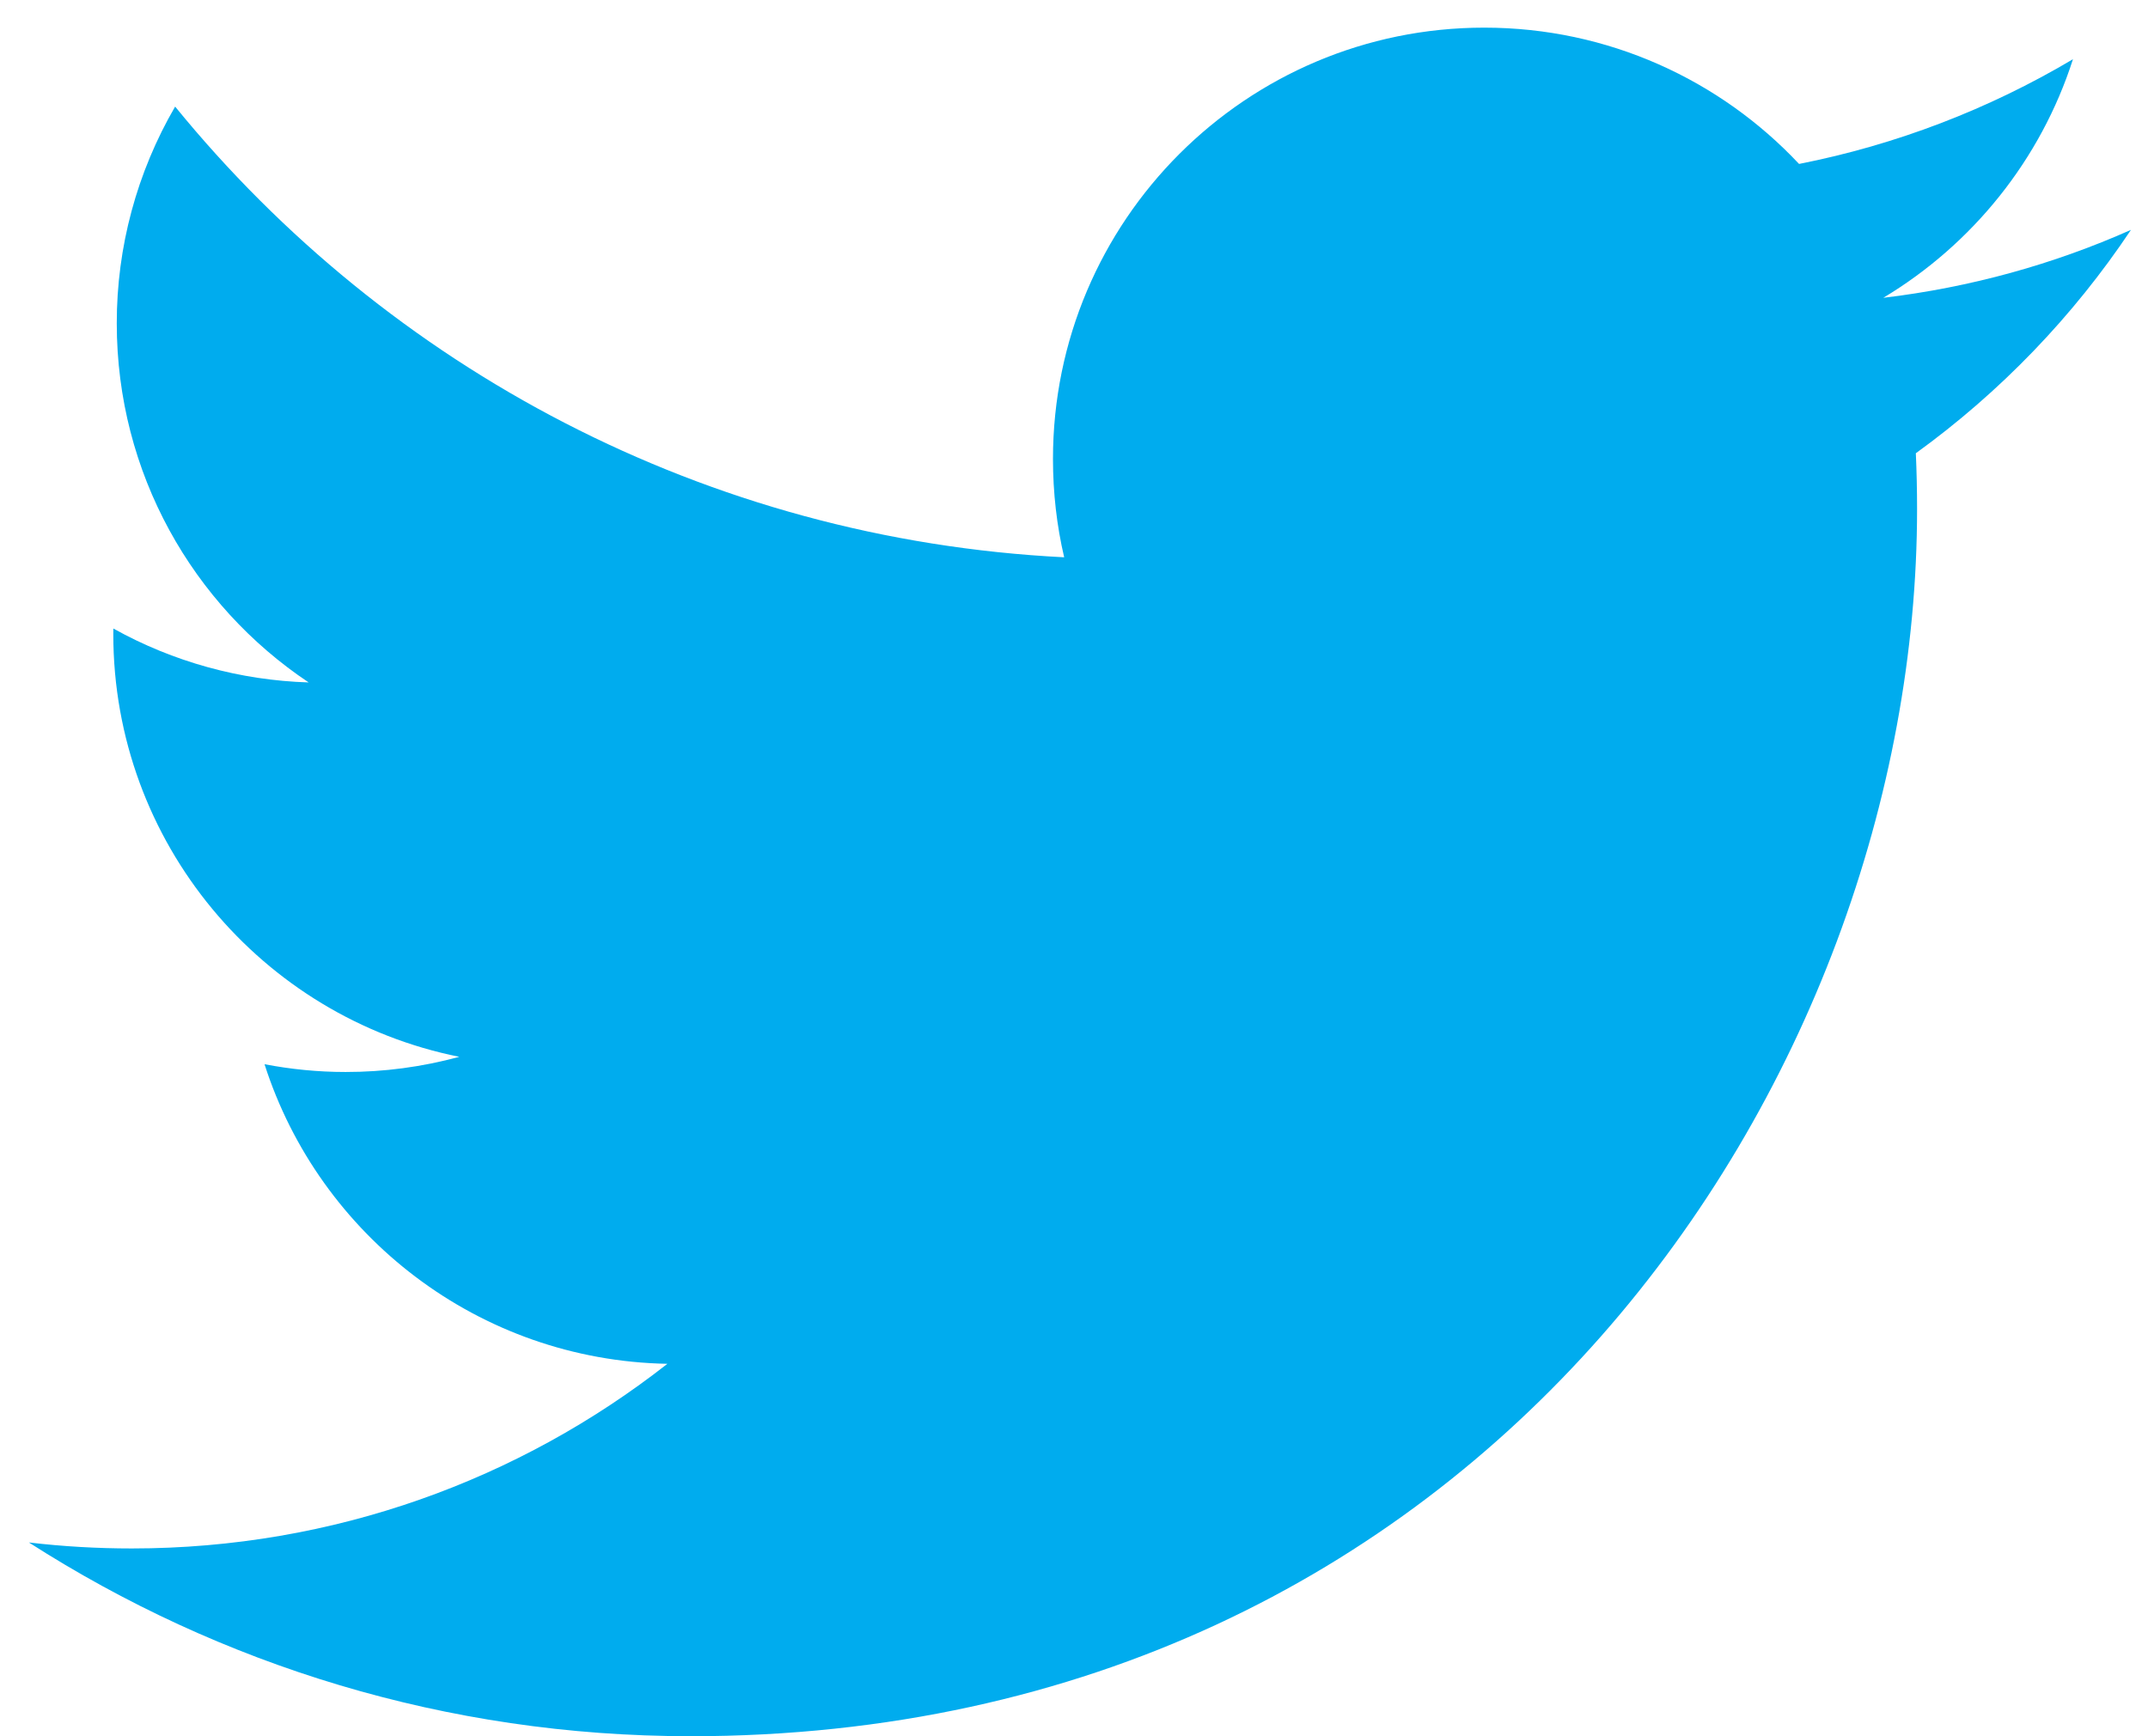 <svg xmlns="http://www.w3.org/2000/svg" width="47" height="38" fill="none" viewBox="0 0 47 38"><path fill="#00ACEE" d="M15.097 38C32.454 38 41.947 23.615 41.947 11.14C41.947 10.732 41.938 10.325 41.92 9.92C43.767 8.583 45.361 6.928 46.627 5.031C44.936 5.783 43.117 6.29 41.208 6.518C43.156 5.349 44.652 3.5 45.358 1.296C43.505 2.396 41.479 3.171 39.365 3.588C37.643 1.753 35.192 0.605 32.477 0.605C27.266 0.605 23.04 4.833 23.04 10.044C23.04 10.785 23.123 11.505 23.285 12.197C15.441 11.802 8.487 8.045 3.832 2.333C2.994 3.774 2.553 5.411 2.555 7.078C2.555 10.354 4.221 13.245 6.754 14.936C5.255 14.89 3.79 14.486 2.48 13.756C2.479 13.795 2.479 13.834 2.479 13.876C2.479 18.448 5.732 22.265 10.05 23.13C9.239 23.351 8.402 23.463 7.561 23.462C6.954 23.462 6.363 23.402 5.788 23.292C6.989 27.043 10.473 29.773 14.603 29.849C11.373 32.381 7.305 33.89 2.883 33.89C2.13 33.89 1.379 33.847 0.632 33.759C4.808 36.437 9.767 37.999 15.097 37.999"/></svg>